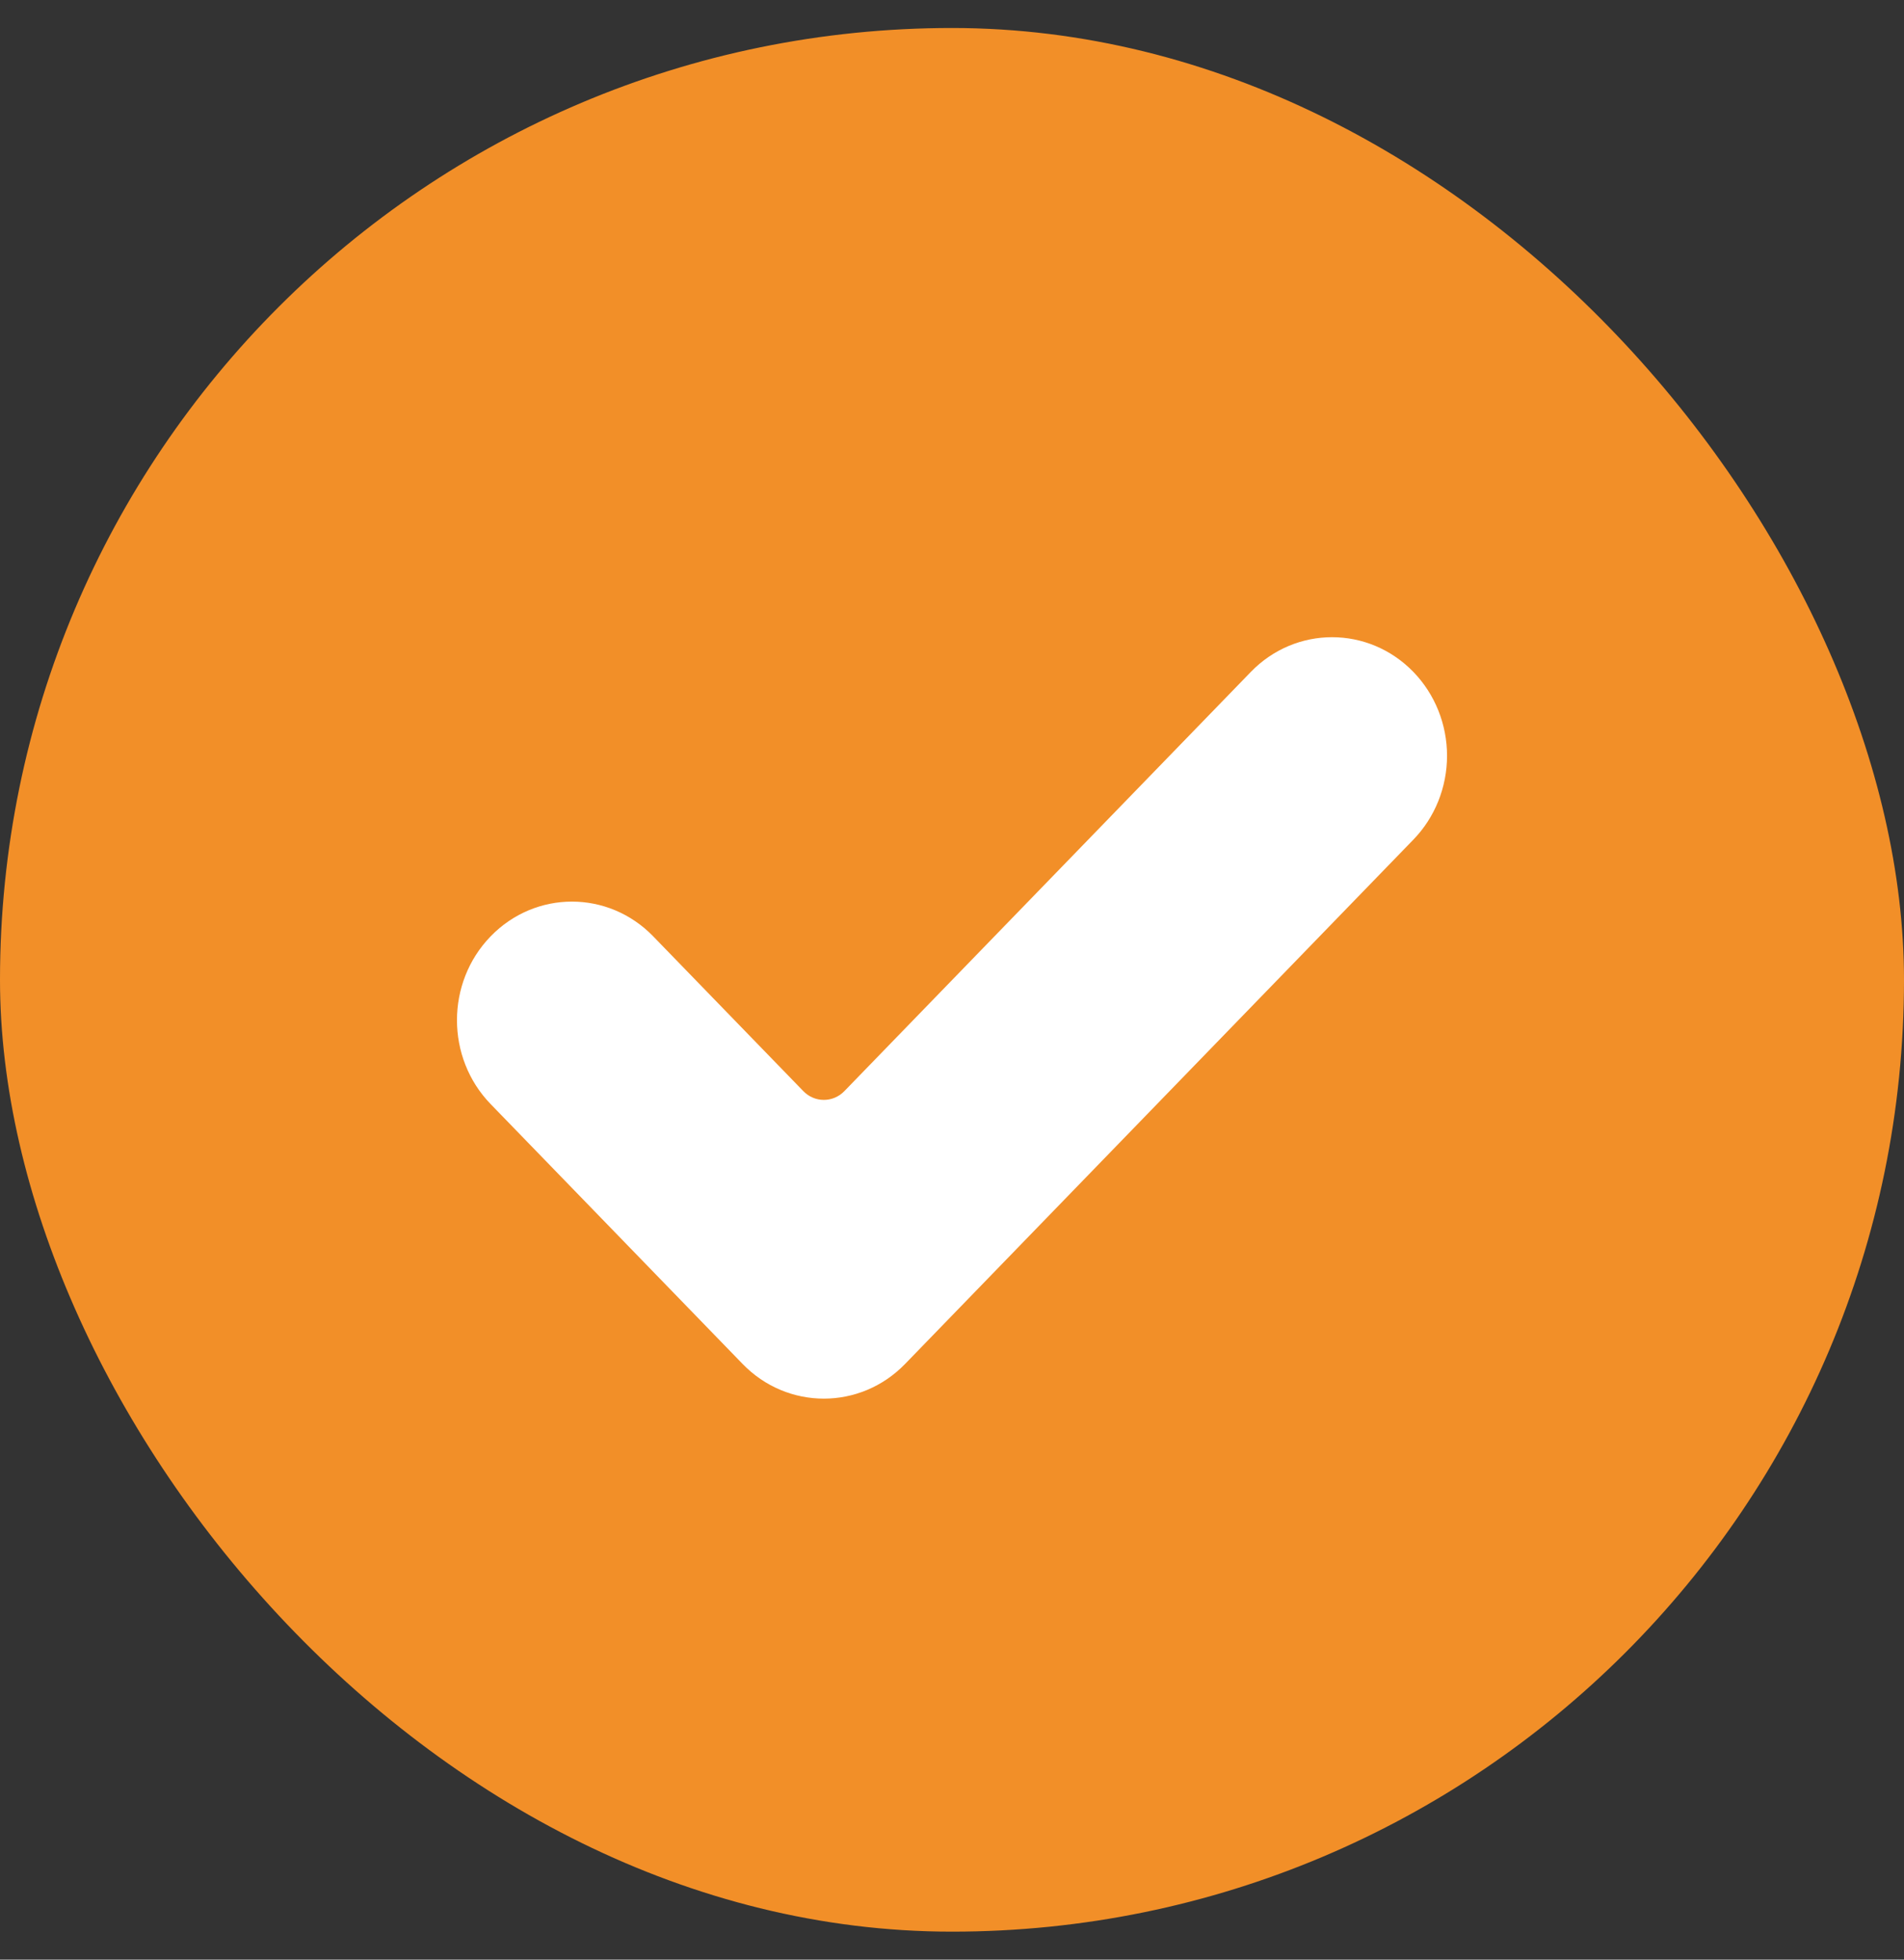 <?xml version="1.0" encoding="UTF-8"?> <svg xmlns="http://www.w3.org/2000/svg" width="34" height="35" viewBox="0 0 34 35" fill="none"><rect x="0" y="0" width="34" height="35" fill="#333333" stroke="none"/><rect y="0.5" width="34" height="34" rx="17" fill="#F28F28"></rect><path d="M16.163 24.36C15.362 25.187 14.061 25.187 13.26 24.36L8.761 19.719C7.96 18.892 7.96 17.55 8.761 16.724C9.563 15.896 10.863 15.896 11.665 16.724L14.345 19.488C14.547 19.697 14.876 19.697 15.078 19.488L22.336 12.001C23.137 11.174 24.437 11.174 25.239 12.001C25.624 12.398 25.84 12.937 25.84 13.498C25.84 14.06 25.624 14.599 25.239 14.996L16.163 24.36Z" fill="white"></path></svg> 